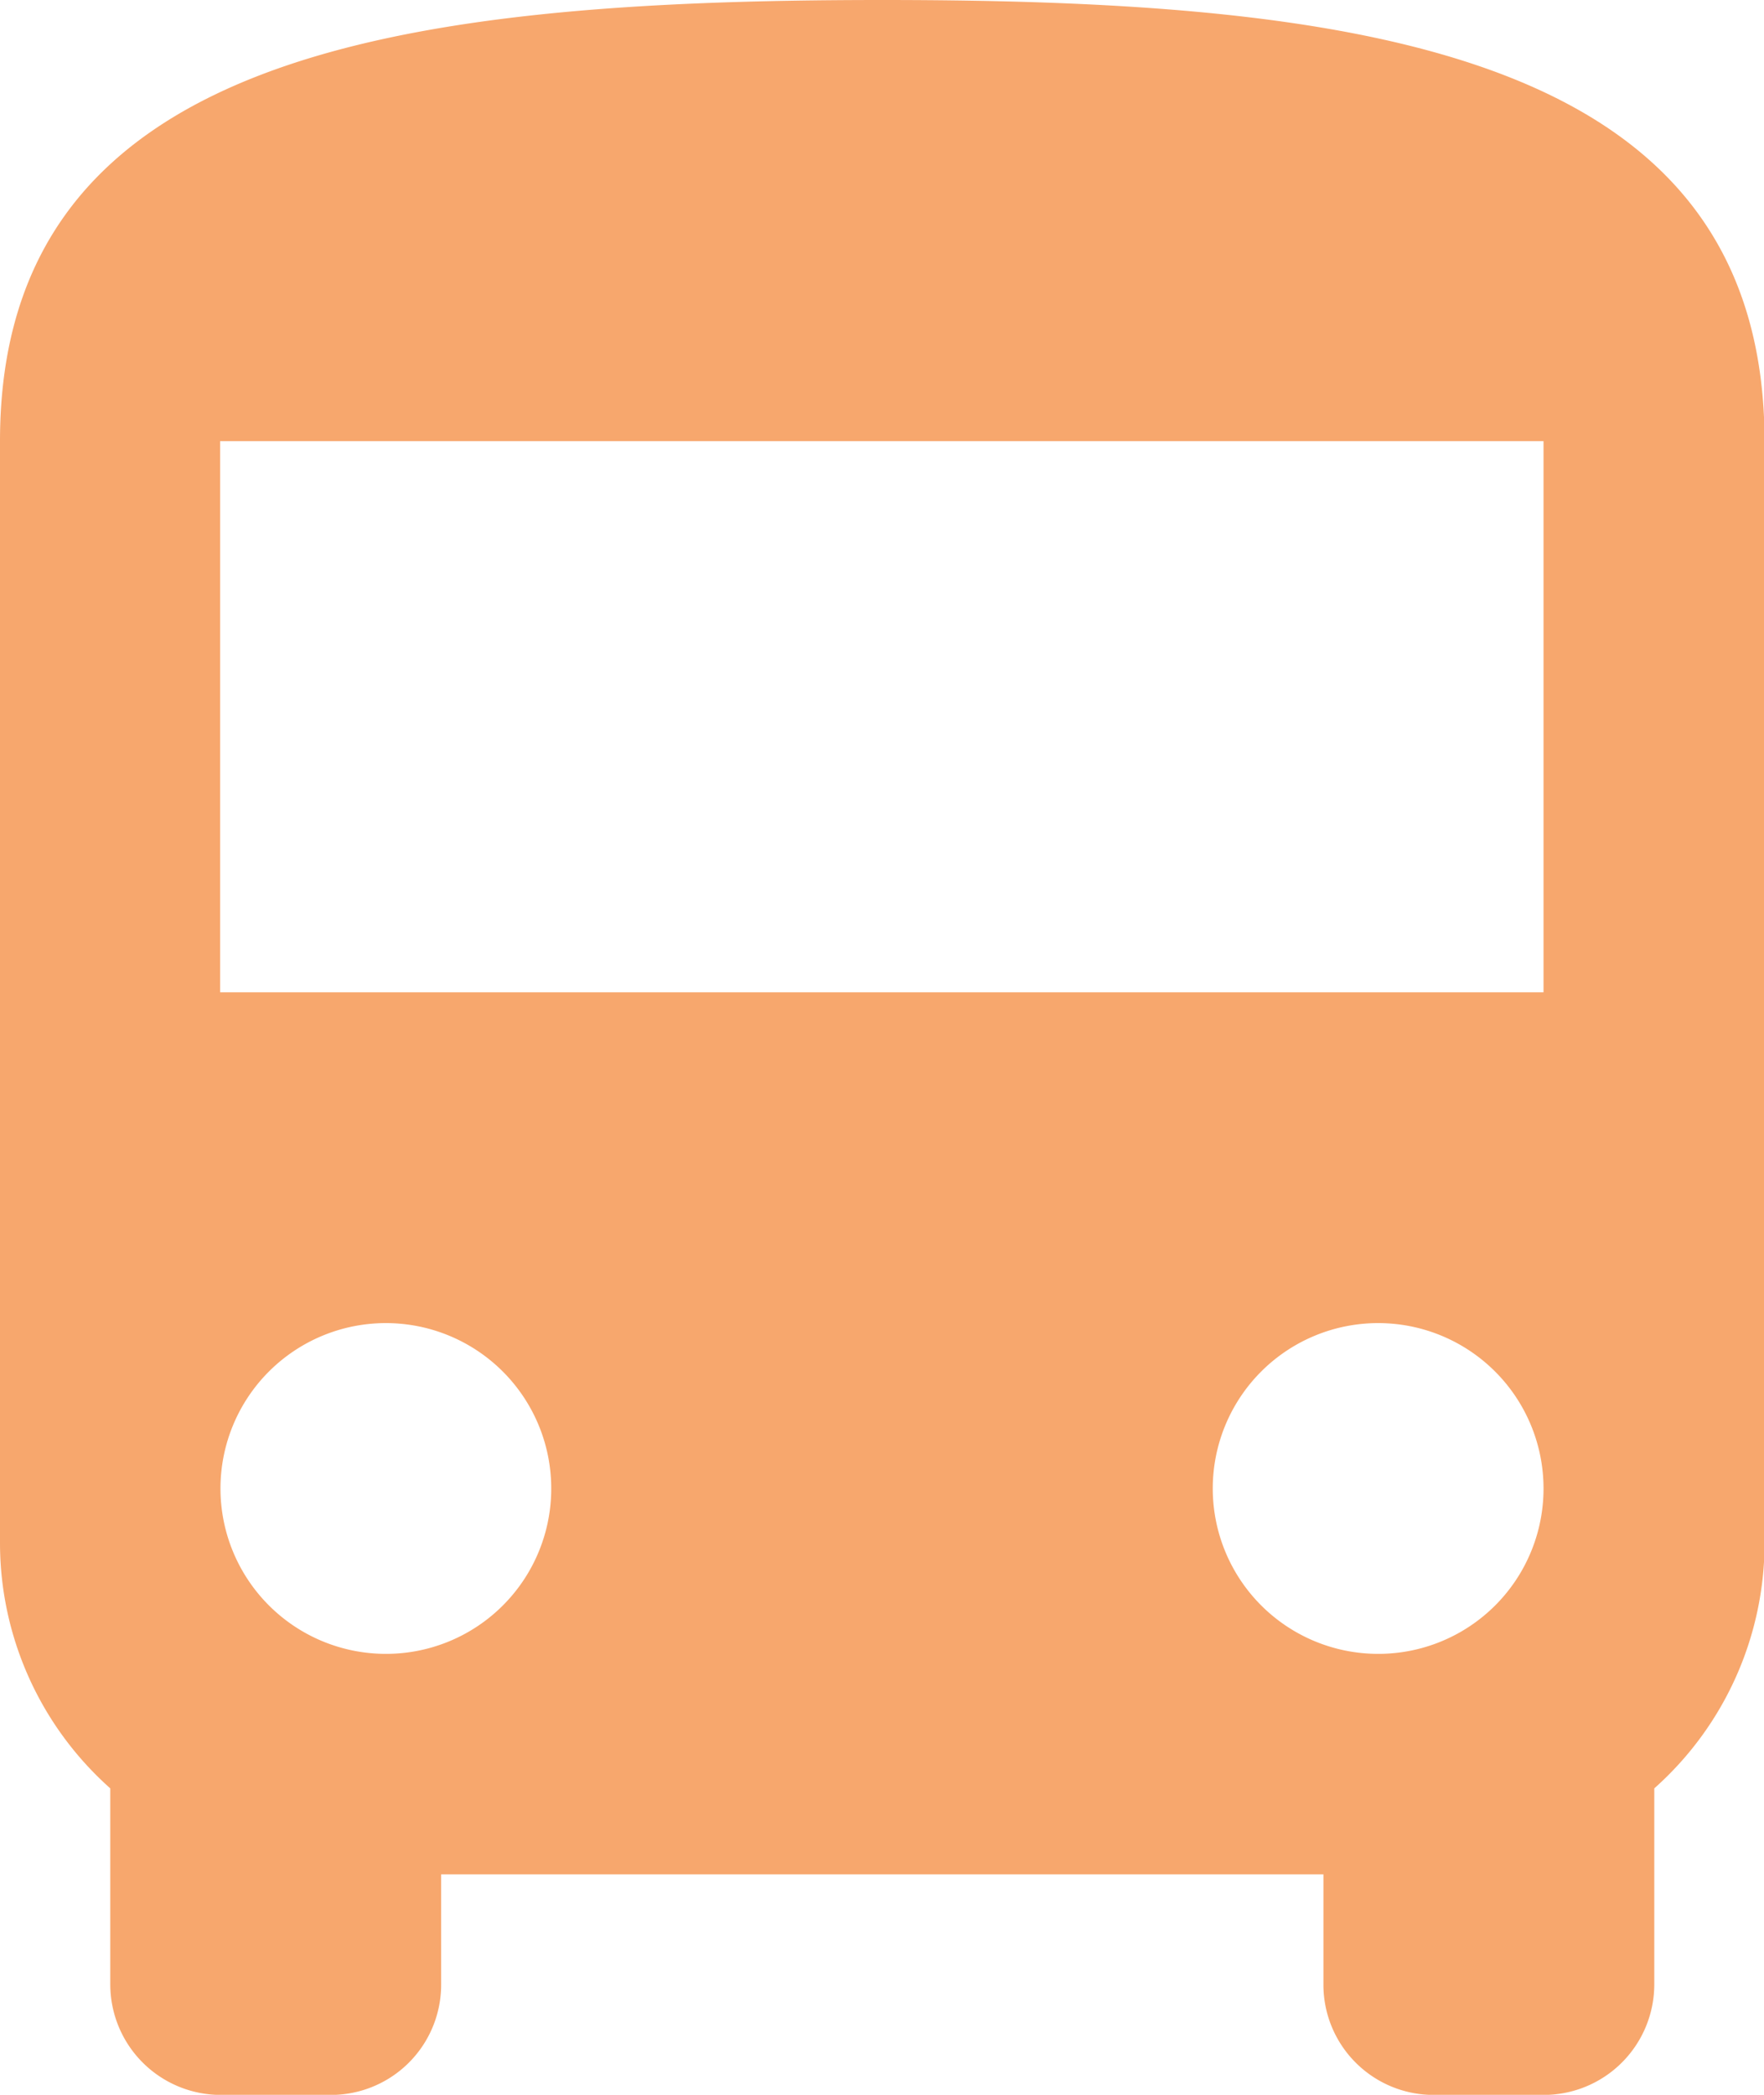 <svg xmlns="http://www.w3.org/2000/svg" width="18.794" height="22.318" viewBox="0 0 18.794 22.318"><defs><style>.a{fill:#f7a76d;}</style></defs><g transform="translate(-33.024 -13.77)"><g transform="translate(33.024 13.77)"><path class="a" d="M41.4,0C36.205,0,32,.587,32,4.7V16.445a3.5,3.5,0,0,0,1.175,2.608v2.091a1.178,1.178,0,0,0,1.175,1.175h1.175A1.174,1.174,0,0,0,36.7,21.143V19.969h9.4v1.175a1.174,1.174,0,0,0,1.175,1.175h1.175a1.178,1.178,0,0,0,1.175-1.175V19.053a3.5,3.5,0,0,0,1.175-2.608V4.7C50.794.587,46.589,0,41.4,0ZM36.111,17.62a1.762,1.762,0,1,1,1.762-1.762A1.76,1.76,0,0,1,36.111,17.62Zm10.572,0a1.762,1.762,0,1,1,1.762-1.762A1.76,1.76,0,0,1,46.683,17.62Zm1.762-7.048h-14.1V4.7h14.1Z" transform="translate(-32 0)"/></g></g></svg>